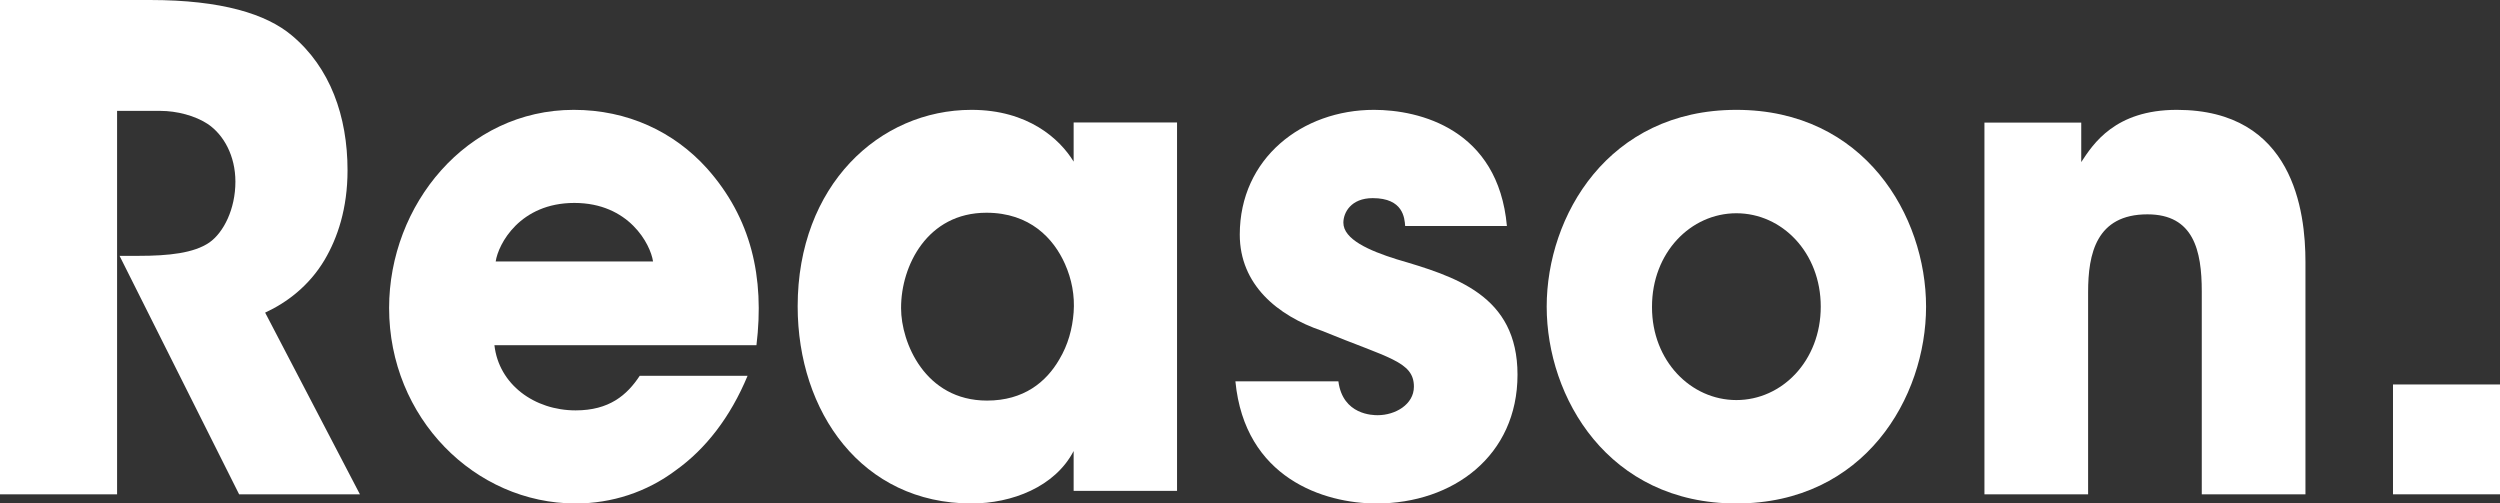 <svg width="288px" height="58px" viewBox="0 0 288 58" version="1.1" xmlns="http://www.w3.org/2000/svg" xmlns:xlink="http://www.w3.org/1999/xlink">
    <rect x="0" y="0" width="288" height="58" fill="#333333" stroke="none"/>
    <g id="Page-1" stroke="none" stroke-width="1" fill="none" fill-rule="evenodd">
        <g id="reason" fill="#FFFFFF" fill-rule="nonzero">
            <path d="M0,56.945 L0,0 L17.27,0 C25.549,0 30.687,1.616 33.613,4.079 C38.038,7.772 40.036,13.39 40.036,19.623 C40.036,24.009 38.894,27.395 37.395,29.935 C35.611,32.936 33.042,34.86 30.544,36.014 L41.463,56.945 L27.547,56.945 L13.773,29.473 L15.986,29.473 C19.411,29.473 22.337,29.165 24.121,27.934 C25.763,26.78 27.119,24.086 27.119,20.931 C27.119,17.93 25.763,15.545 23.979,14.313 C22.48,13.313 20.339,12.774 18.484,12.774 L13.488,12.774 L13.488,56.945 L0,56.945 Z" id="r"></path>
            <path d="M87.143,39.77 L56.958,39.77 C57.469,44.289 61.562,47.276 66.313,47.276 C70.187,47.276 72.233,45.515 73.695,43.293 L86.12,43.293 C84.147,48.042 81.296,51.719 77.861,54.17 C74.499,56.698 70.479,58 66.313,58 C54.692,58 44.825,48.119 44.825,35.48 C44.825,23.608 53.742,12.655 66.094,12.655 C72.306,12.655 77.642,15.182 81.442,19.395 C86.559,25.14 88.093,31.957 87.143,39.77 Z M57.104,30.119 L75.23,30.119 C74.937,28.127 72.452,23.378 66.167,23.378 C59.881,23.378 57.396,28.127 57.104,30.119 Z" id="e"></path>
            <path d="M135.595,14.107 L135.595,56.547 L123.683,56.547 L123.683,51.959 C121.53,56.088 116.578,58 111.913,58 C99.283,58 91.891,47.447 91.891,35.289 C91.891,21.372 101.292,12.655 111.913,12.655 C118.444,12.655 122.104,16.019 123.683,18.619 L123.683,14.107 L135.595,14.107 Z M103.804,35.442 L103.804,35.518 C103.804,39.418 106.531,46.147 113.707,46.147 C117.941,46.147 120.525,44.006 122.032,41.406 C123.037,39.724 123.539,37.889 123.683,35.977 C123.826,34.066 123.467,32.154 122.678,30.395 C121.386,27.489 118.659,24.507 113.636,24.507 C106.818,24.507 103.804,30.624 103.804,35.442 Z" id="a"></path>
            <path d="M173.595,26.036 L161.875,26.036 C161.804,25.119 161.66,22.825 158.137,22.825 C155.62,22.825 154.757,24.507 154.757,25.654 C154.757,27.566 157.705,28.866 160.869,29.86 C167.627,31.848 174.817,33.989 174.817,43.165 C174.817,52.494 167.412,58 158.568,58 C152.529,58 143.398,55.094 142.319,43.93 L154.182,43.93 C154.686,47.83 158.209,47.83 158.712,47.83 C160.725,47.83 162.882,46.606 162.882,44.542 C162.882,41.636 159.934,41.254 152.313,38.118 C147.136,36.36 142.822,32.766 142.822,27.031 C142.822,18.237 150.012,12.655 158.28,12.655 C163.529,12.655 172.588,14.872 173.595,26.036 Z" id="s"></path>
            <path d="M178.179,35.327 C178.179,24.875 185.268,12.655 200.031,12.655 C214.794,12.655 221.883,24.875 221.883,35.327 C221.883,45.78 214.794,58 200.031,58 C185.268,58 178.179,45.78 178.179,35.327 Z M190.311,35.327 L190.311,35.404 C190.311,41.553 194.769,46.087 200.031,46.087 C205.293,46.087 209.751,41.553 209.751,35.327 C209.751,29.102 205.293,24.567 200.031,24.567 C194.769,24.567 190.311,29.102 190.311,35.327 Z" id="o"></path>
            <path d="M228.607,56.945 L228.607,14.121 L239.759,14.121 L239.759,18.673 C241.126,16.59 243.644,12.655 250.767,12.655 C264.221,12.655 265.588,24.383 265.588,30.17 L265.588,56.945 L253.644,56.945 L253.644,33.565 C253.644,28.859 252.709,24.692 247.385,24.692 C241.485,24.692 240.55,29.244 240.55,33.643 L240.55,56.945 L228.607,56.945 Z" id="n"></path>
            <polygon id="fullstop" points="288 44.291 288 56.945 275.673 56.945 275.673 44.291"></polygon>
        </g>
    </g>
</svg>